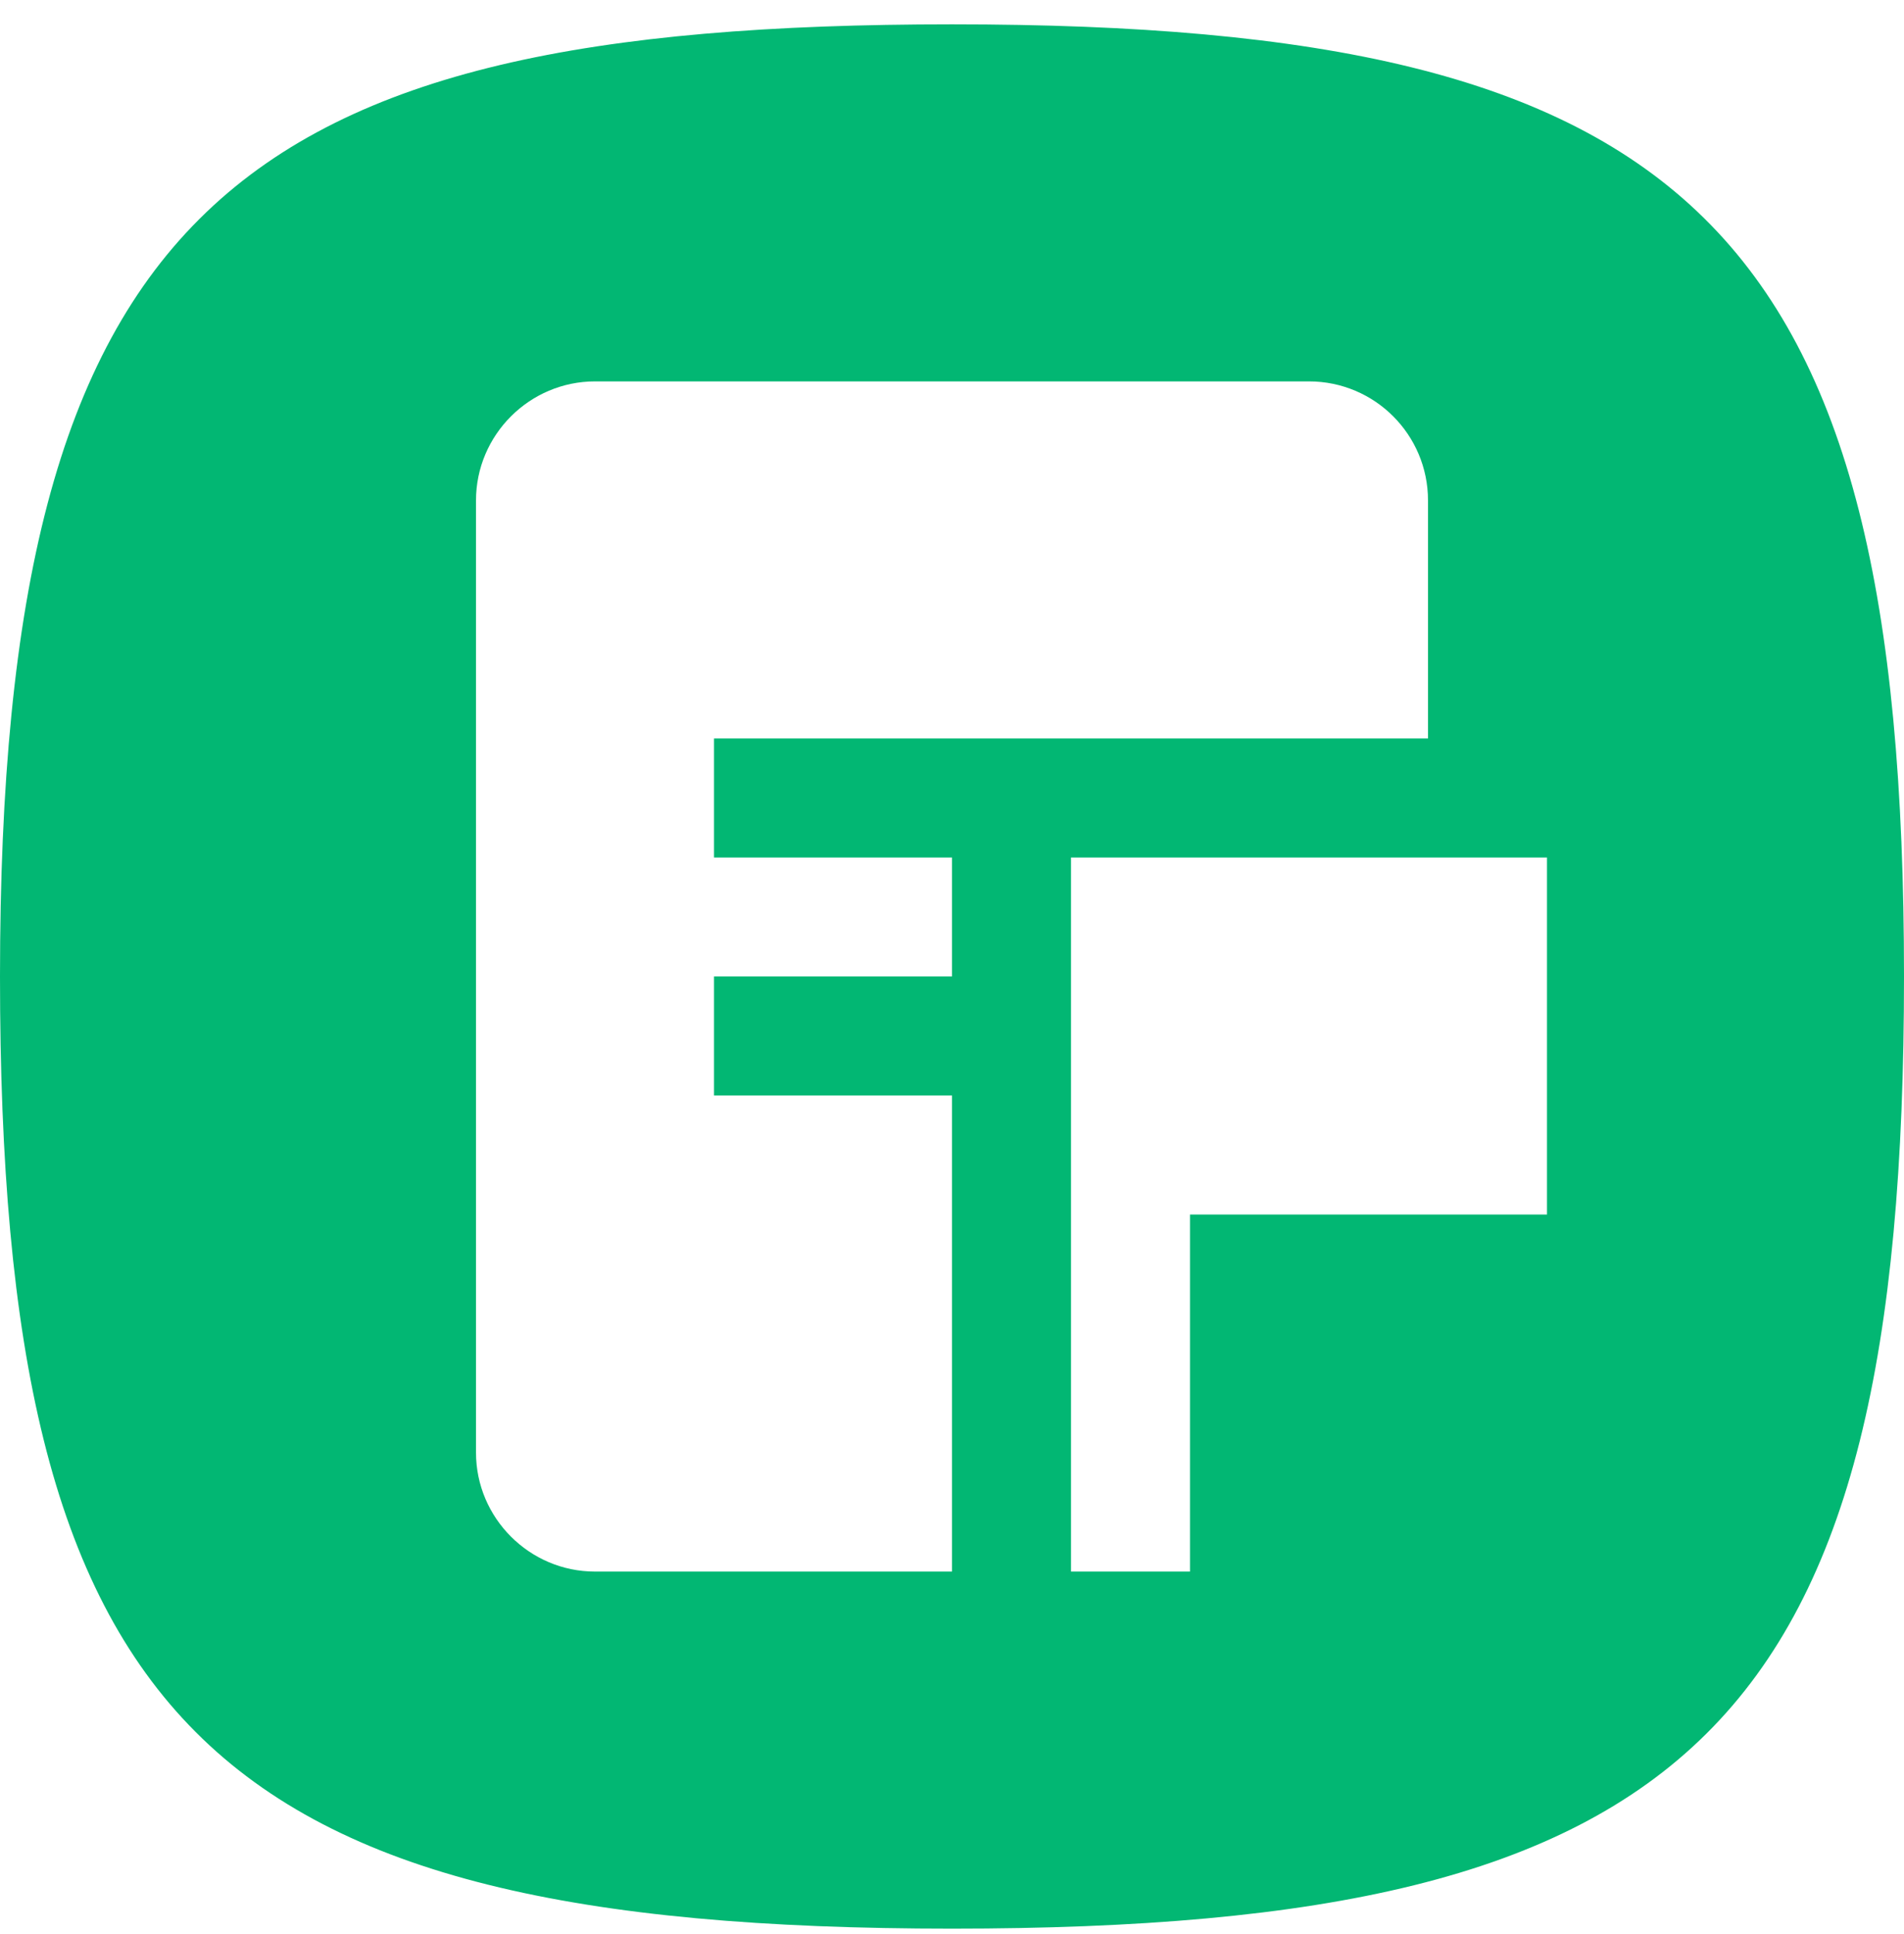<svg width="64" height="65" viewBox="0 0 64 65" fill="none" xmlns="http://www.w3.org/2000/svg">
<g clip-path="url(#clip0_3_70)">
<path fill-rule="evenodd" clip-rule="evenodd" d="M32 64.818C56.954 64.818 64 58.011 64 32.818C64 7.522 56.746 0.818 32 0.818C7.813 0.818 0 7.004 0 32.818C0 57.872 6.88 64.818 32 64.818ZM16 16.818C16 14.618 17.8 12.818 20 12.818H44C46.209 12.818 48 14.609 48 16.818V24.818H40H24V28.818H32V32.818H24V36.818H32V40.818V44.818V52.818H20C17.8 52.818 16 51.018 16 48.818V16.818ZM52 40.818V28.818H36V52.818H40V40.818H52Z" fill="#02B773"/>
</g>
<defs>
<clipPath id="clip0_3_70">
<rect width="64" height="65" fill="white"/>
</clipPath>
</defs>
</svg>
